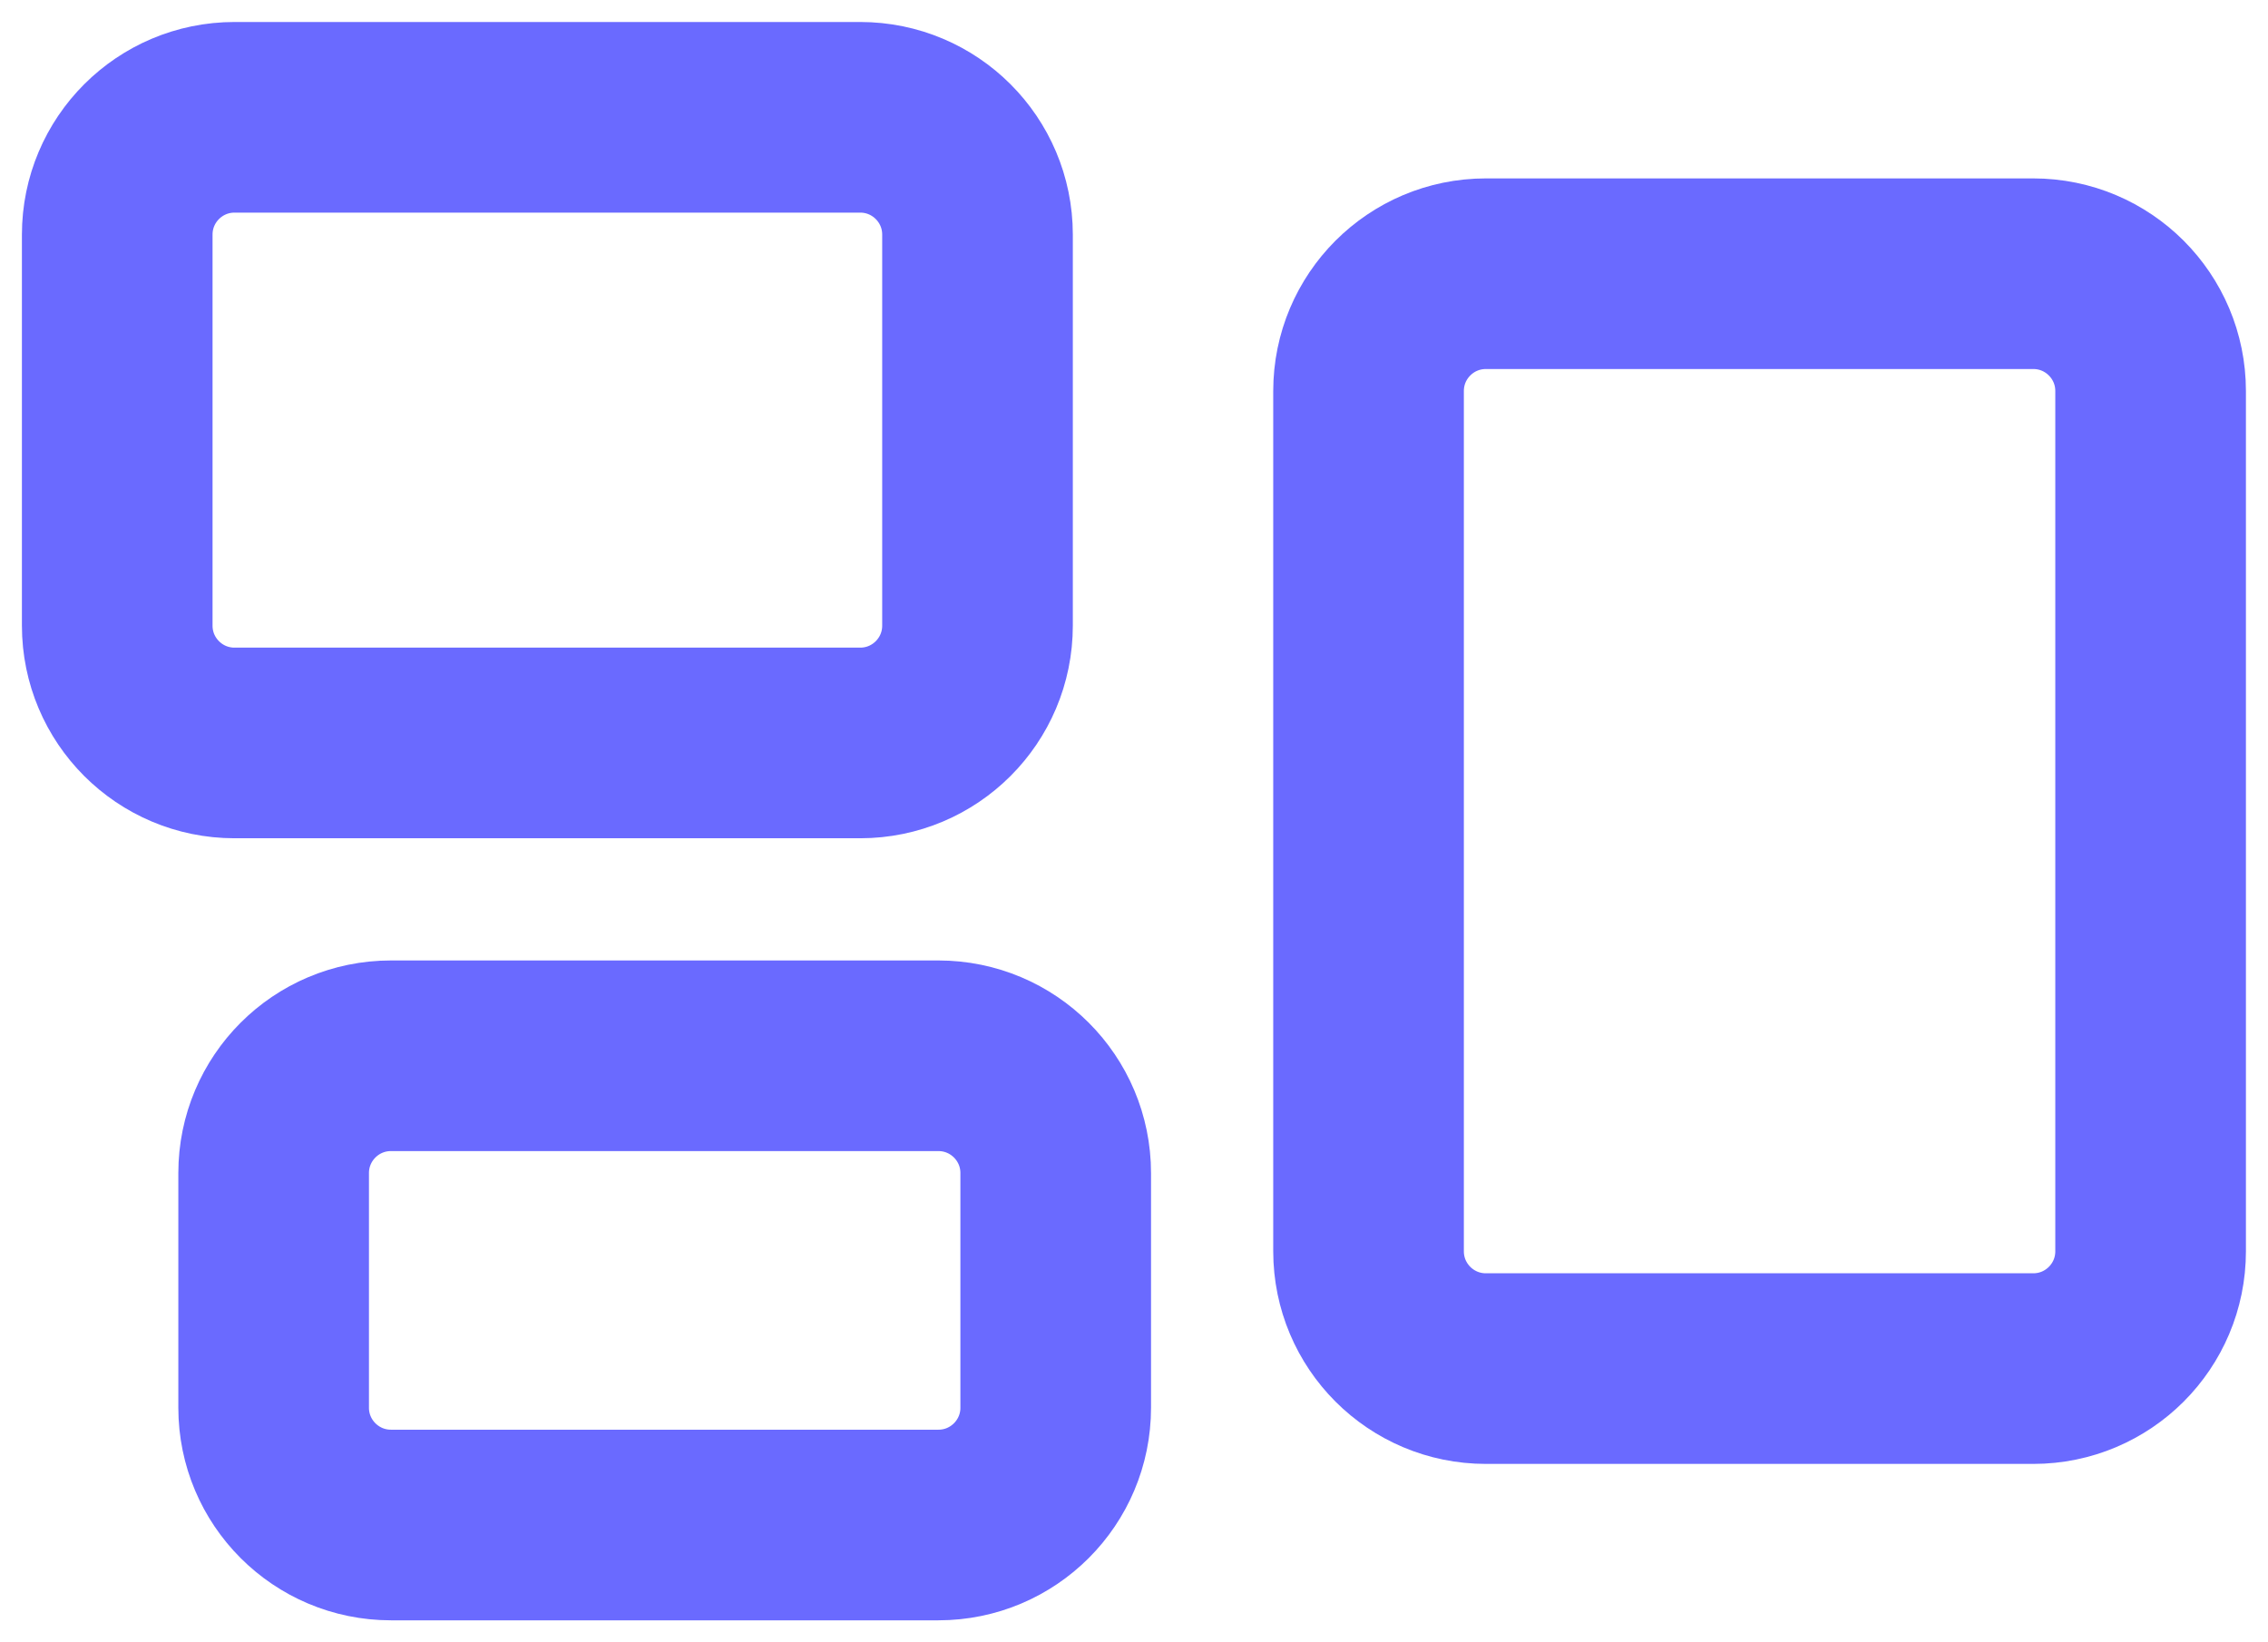 <svg width="58" height="42" viewBox="0 0 58 42" fill="none" xmlns="http://www.w3.org/2000/svg">
<path d="M2.998 6C2.998 4.343 4.341 3 5.998 3H21.998C23.655 3 24.998 4.343 24.998 6V16C24.998 17.657 23.655 19 21.998 19H5.998C4.341 19 2.998 17.657 2.998 16V6Z" stroke="#6A6AFF" stroke-width="4.875" stroke-linecap="round" stroke-linejoin="round"/>
<path d="M34.998 10C34.998 8.343 36.341 7 37.998 7H51.998C53.655 7 54.998 8.343 54.998 10V32C54.998 33.657 53.655 35 51.998 35H37.998C36.341 35 34.998 33.657 34.998 32V10Z" stroke="#6A6AFF" stroke-width="4.875" stroke-linecap="round" stroke-linejoin="round"/>
<path d="M6.998 30C6.998 28.343 8.341 27 9.998 27H23.998C25.655 27 26.998 28.343 26.998 30V36C26.998 37.657 25.655 39 23.998 39H9.998C8.341 39 6.998 37.657 6.998 36V30Z" stroke="#6A6AFF" stroke-width="4.875" stroke-linecap="round" stroke-linejoin="round"/>
</svg>
